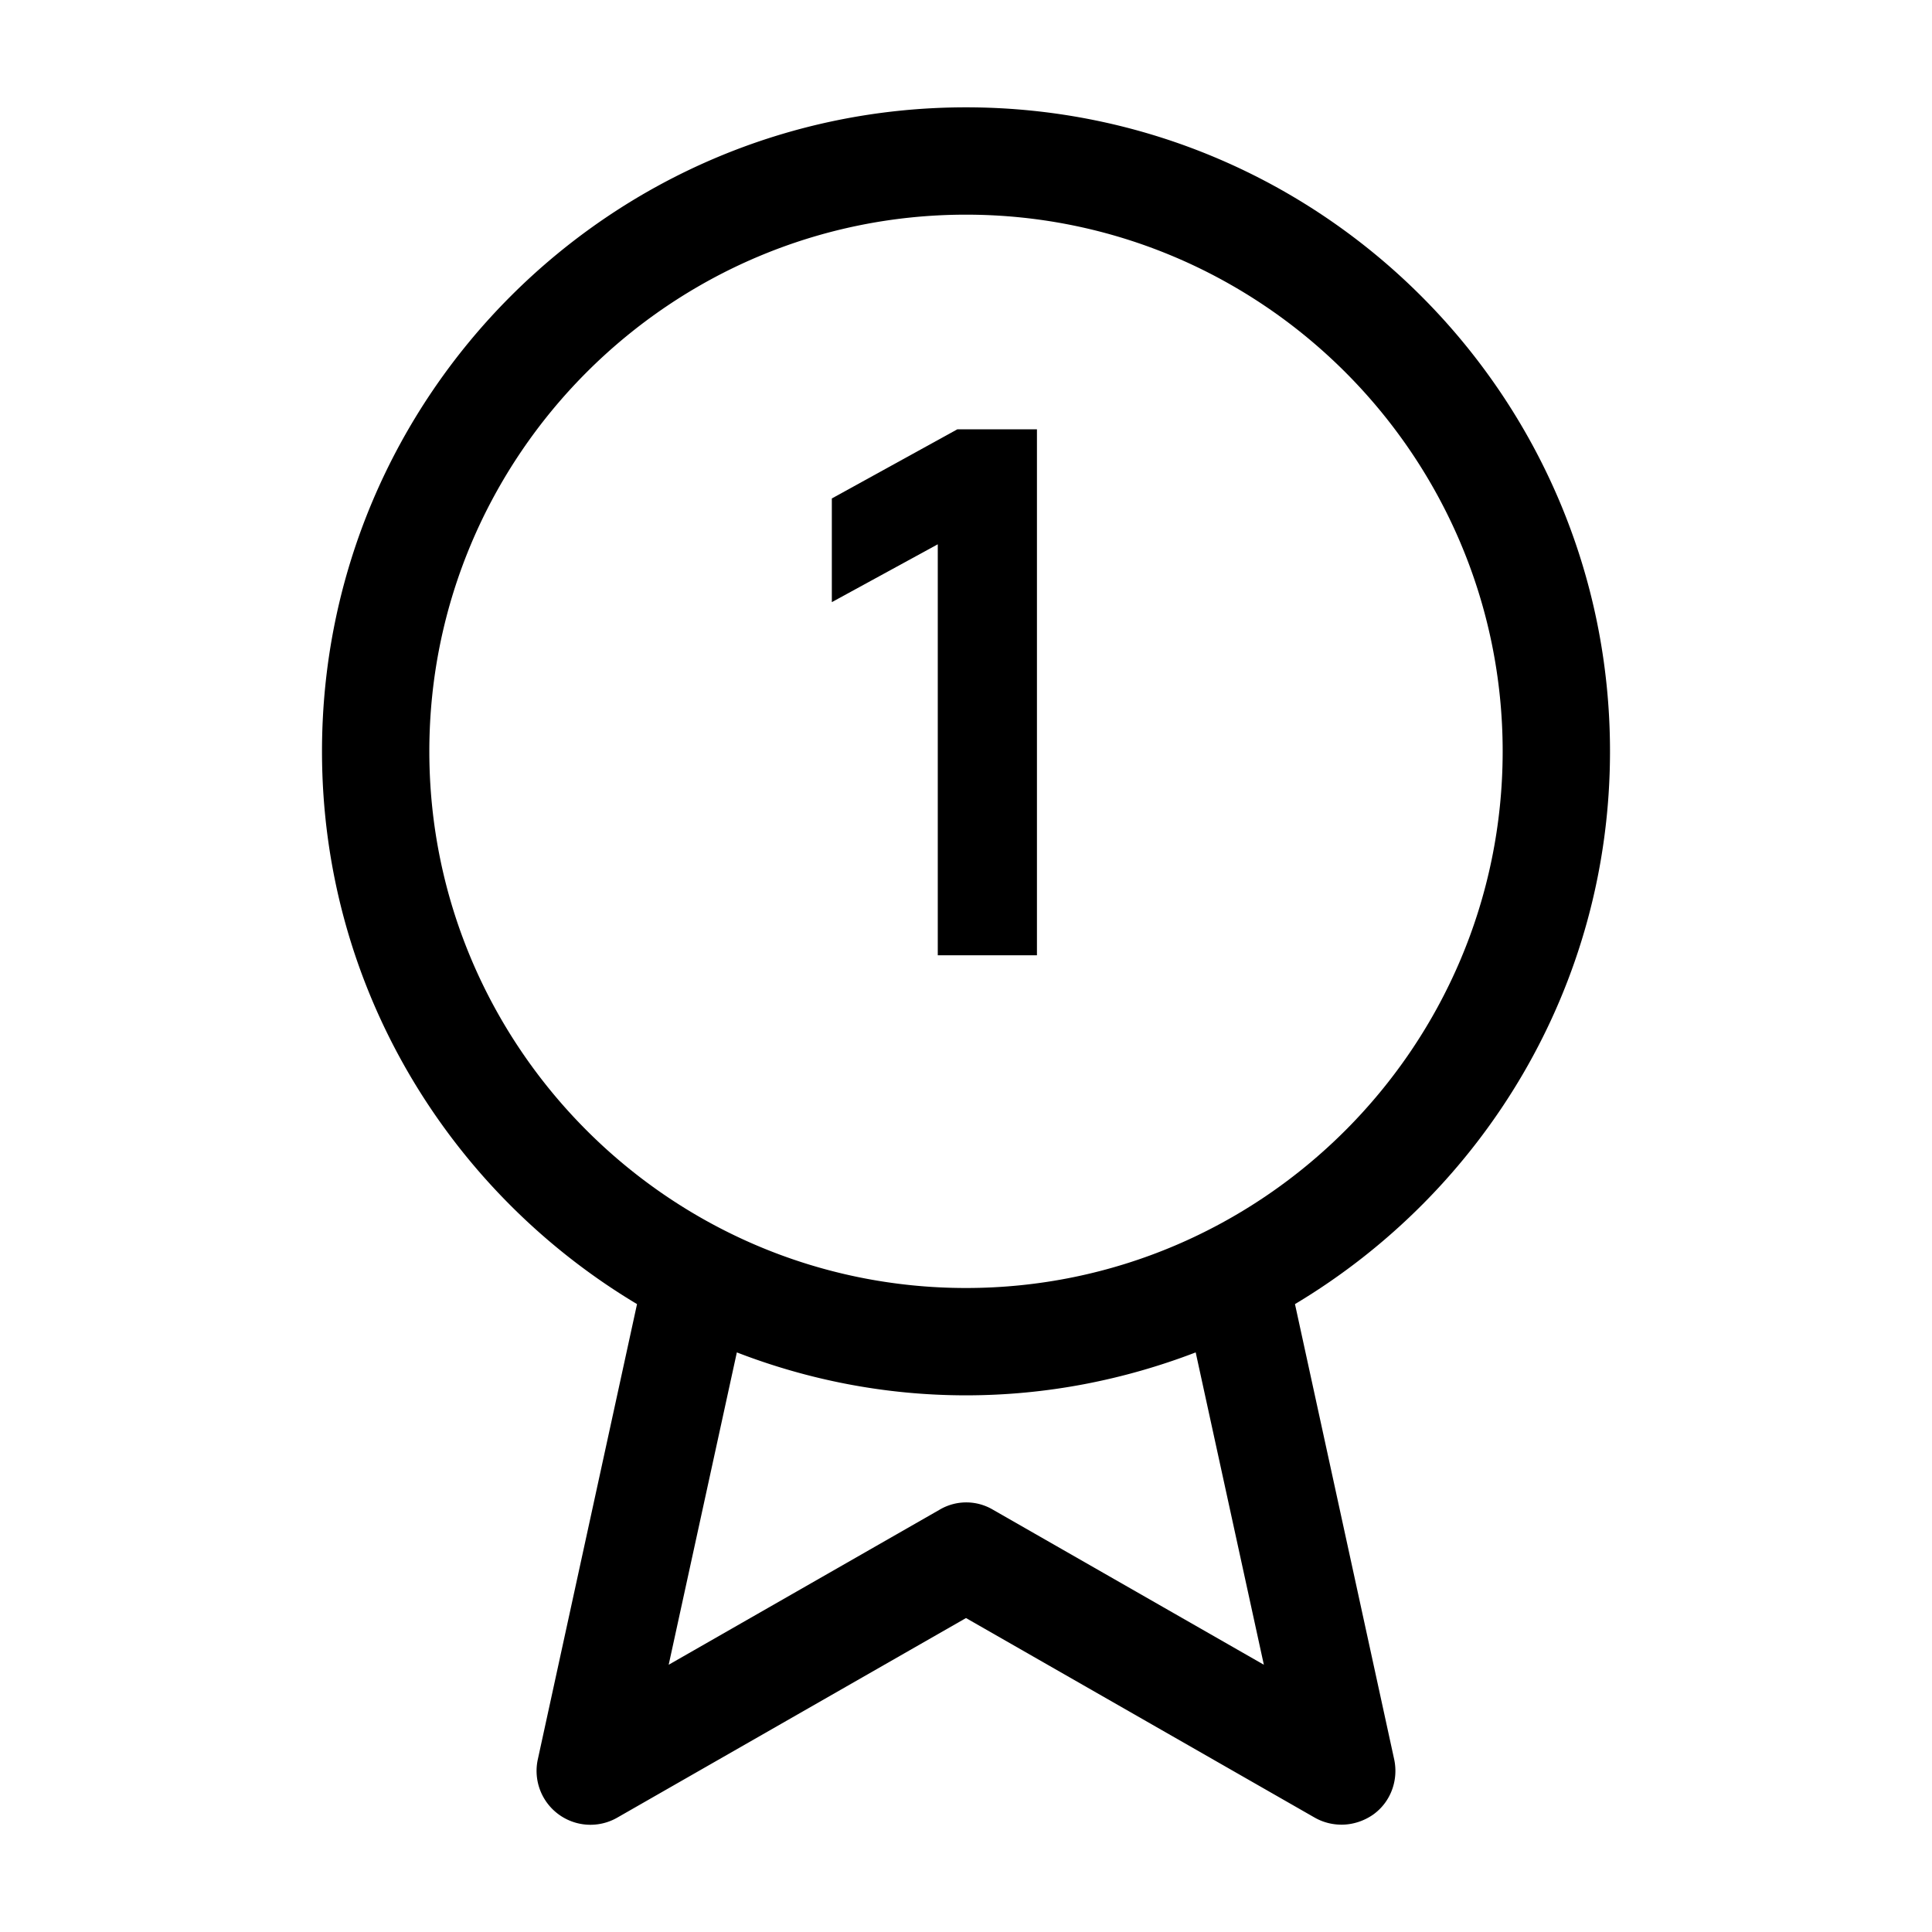 <svg fill="currentColor" viewBox="0 0 36 36" xmlns="http://www.w3.org/2000/svg">
  <path d="M30 14c0-6.62-5.38-12-12-12S6 7.38 6 14c0 4.38 2.36 8.2 5.87 10.3l-1.85 8.49a1.004 1.004 0 0 0 1.48 1.08l6.5-3.72 6.5 3.72c.16.09.33.13.5.13.21 0 .42-.07.59-.19.32-.23.47-.63.39-1.02l-1.85-8.49C27.64 22.2 30 18.38 30 14Zm-6.45 17.02-5.05-2.89a.975.975 0 0 0-.99 0l-5.05 2.89 1.27-5.82c1.32.51 2.76.8 4.27.8 1.51 0 2.95-.29 4.28-.8l1.27 5.82ZM18 24c-5.51 0-10-4.49-10-10S12.49 4 18 4s10 4.49 10 10-4.49 10-10 10Z"></path>
  <path d="m15.5 11.22 1.974-1.078V17.8h1.848V8h-1.484L15.5 9.288v1.932Z"></path>
</svg>
